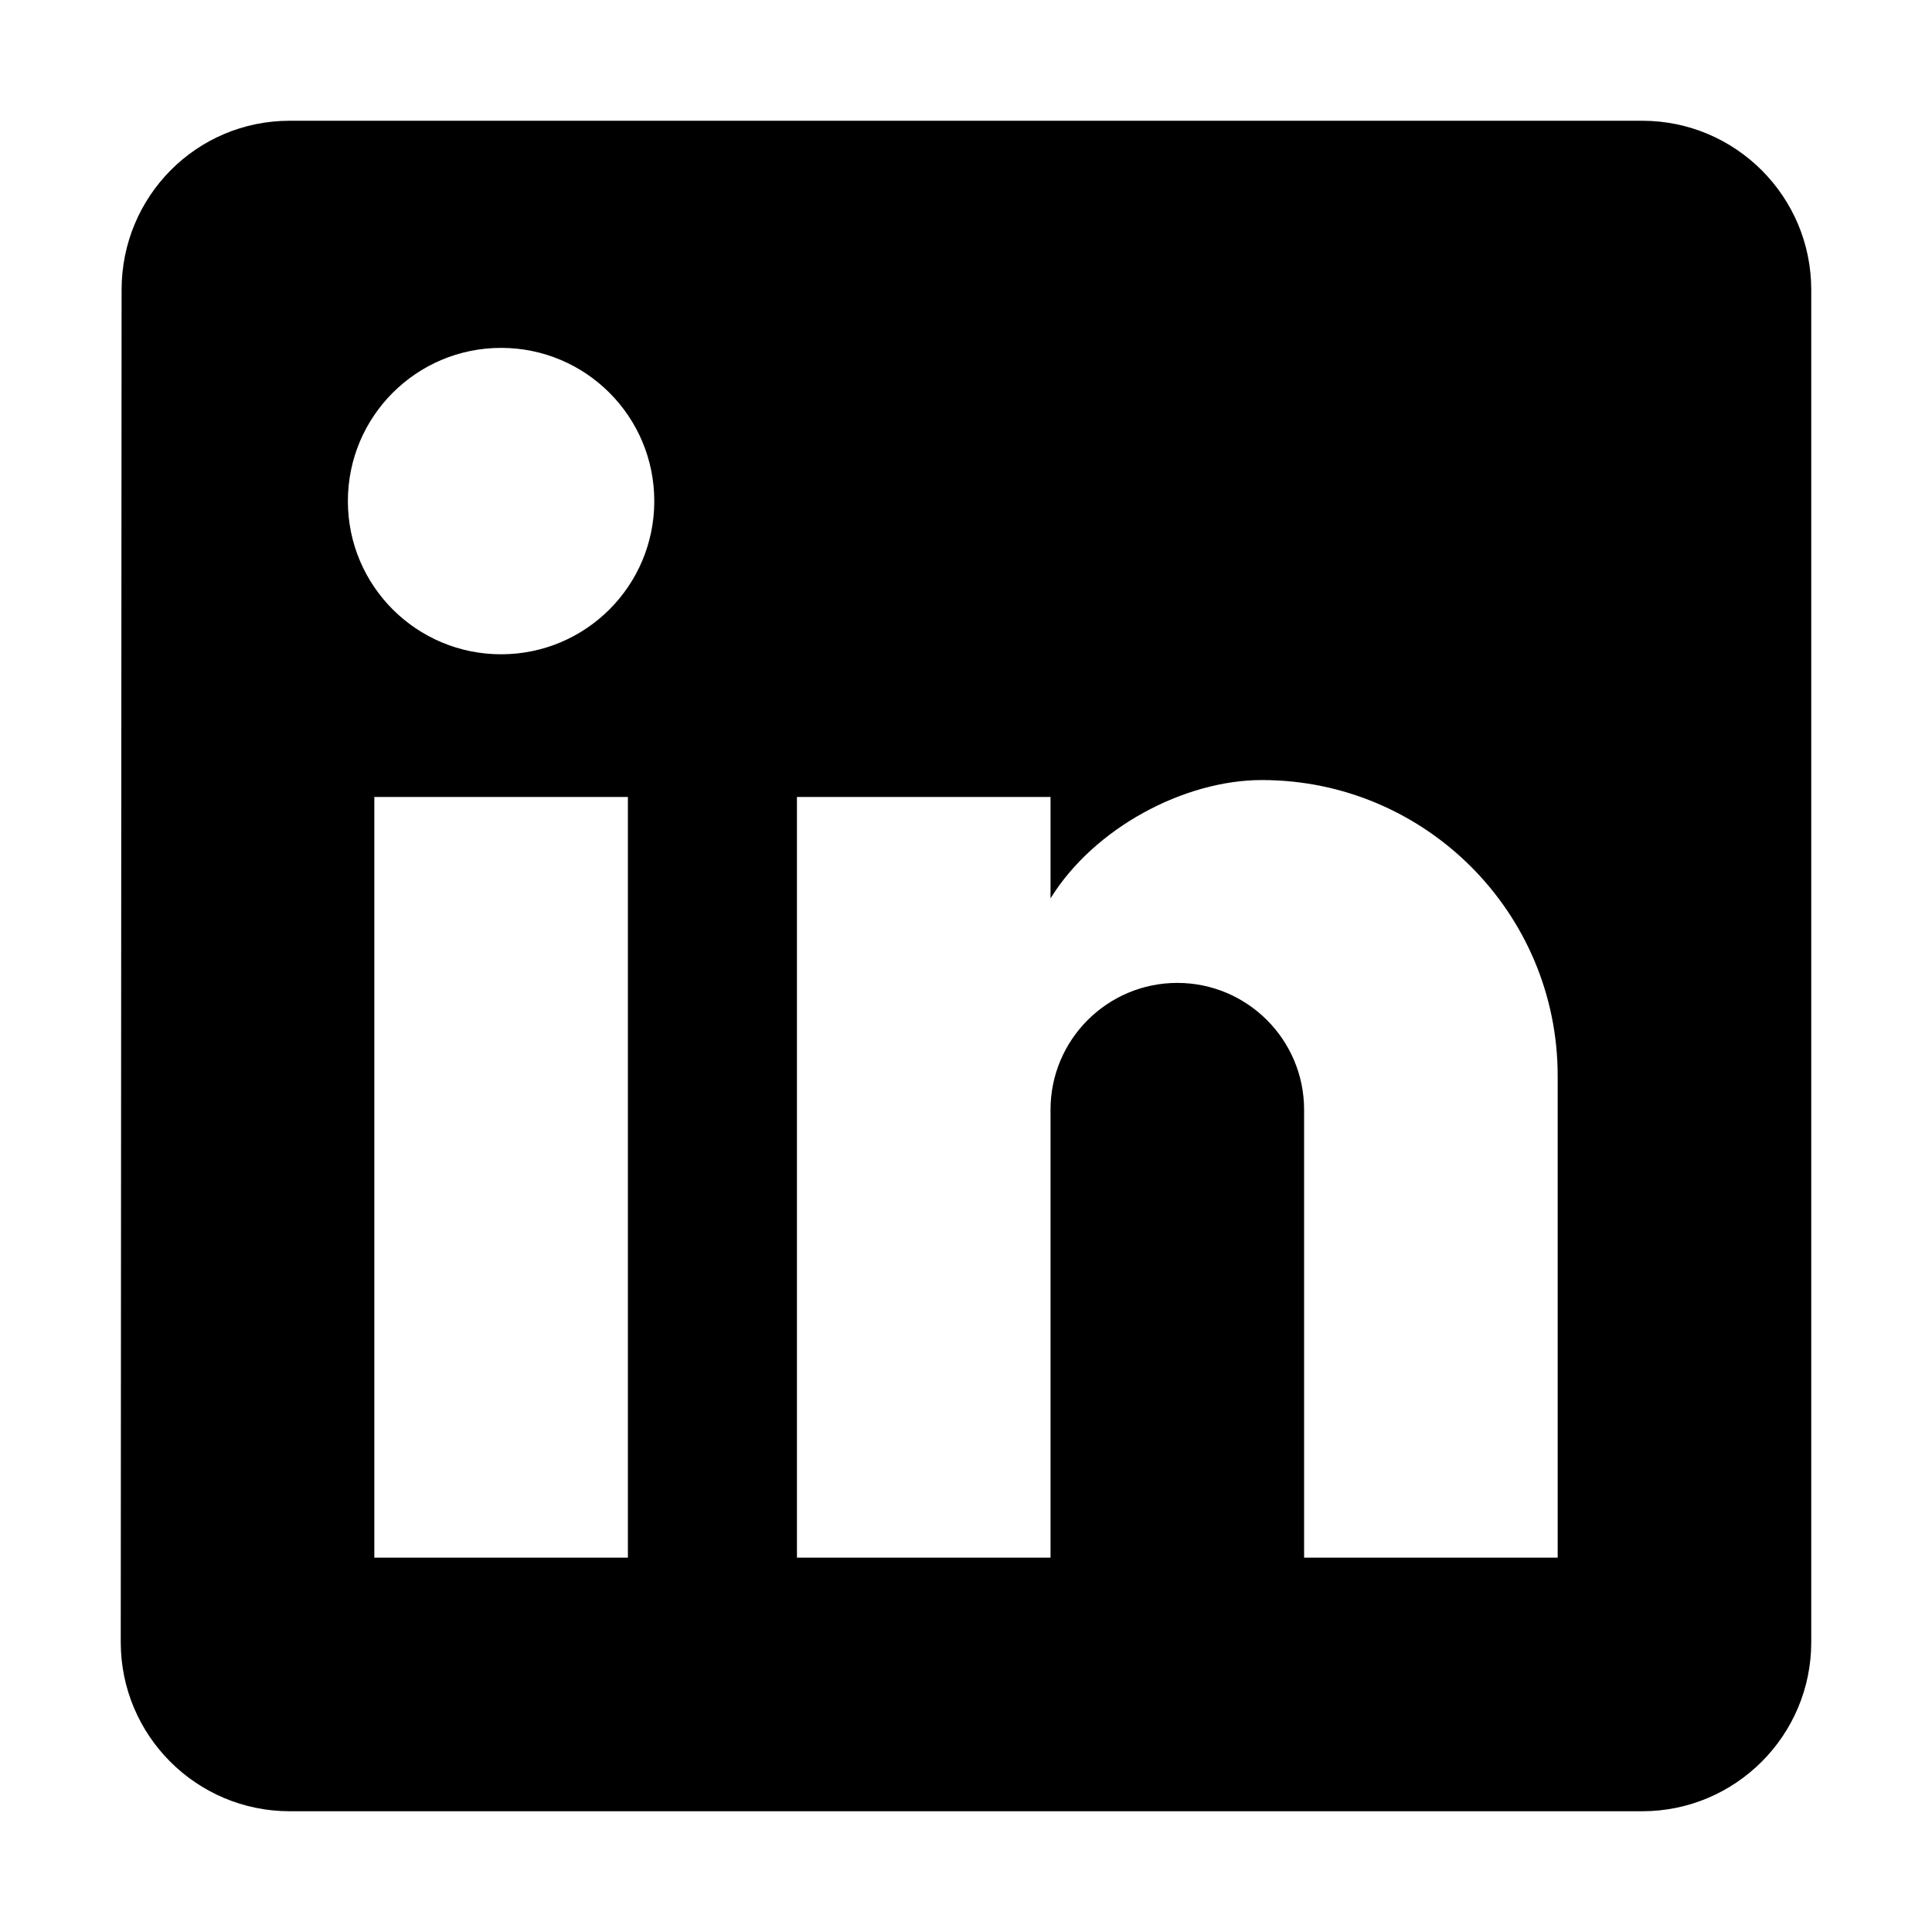 <svg width="32" height="32" viewBox="0 0 32 32" fill="none" xmlns="http://www.w3.org/2000/svg">
<path d="M25.8 25.8H21.6V18.38C21.6 17.221 20.659 16.28 19.5 16.28C18.341 16.28 17.4 17.221 17.4 18.38V25.8H13.2V13.2H17.4V14.88C18.125 13.707 19.62 12.92 20.9 12.92C23.606 12.92 25.8 15.114 25.8 17.82V25.8ZM8.3 10.837C6.899 10.837 5.762 9.703 5.762 8.3C5.762 6.897 6.899 5.762 8.3 5.762C9.701 5.762 10.837 6.897 10.837 8.3C10.837 9.703 9.701 10.837 8.3 10.837ZM10.4 25.8H6.2V13.2H10.4V25.8ZM27.2 2H4.8C3.253 2 2.014 3.253 2.014 4.8L2 27.2C2 28.745 3.253 30 4.8 30H27.2C28.745 30 30 28.745 30 27.2V4.8C30 3.253 28.745 2 27.2 2Z" fill="black"/>
</svg>
